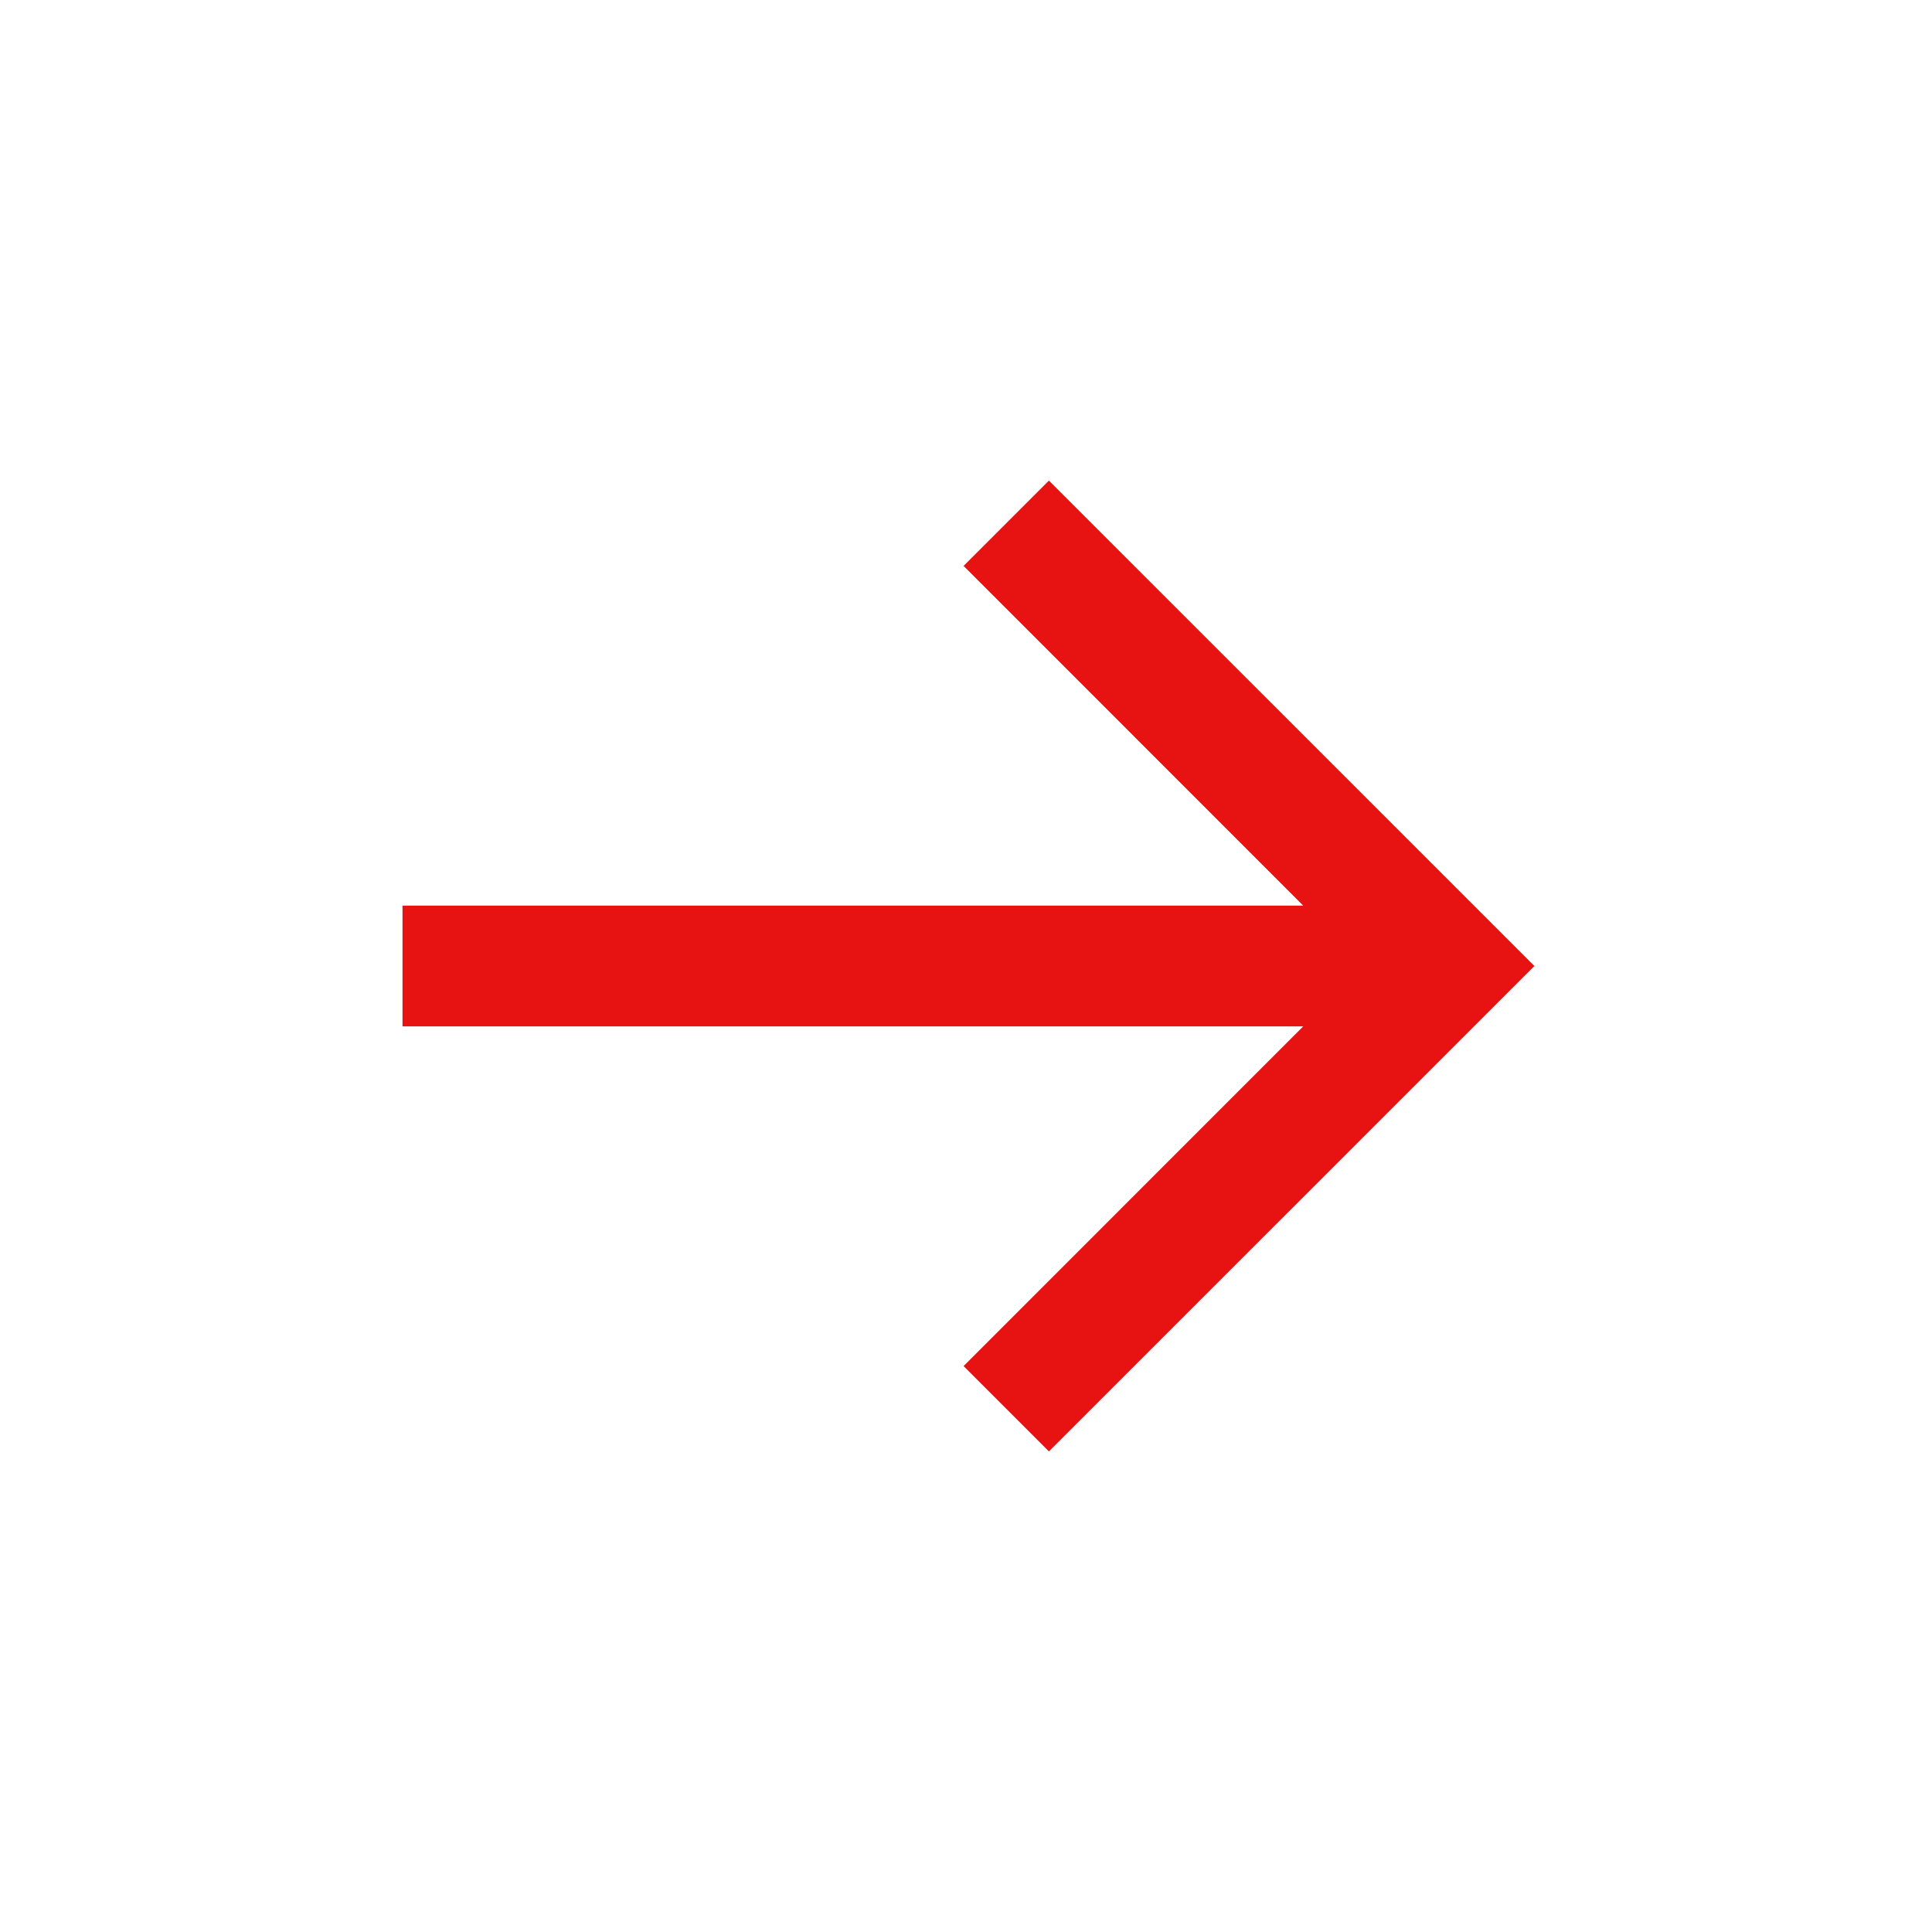 <svg width="24" height="24" viewBox="0 0 24 24" fill="none" xmlns="http://www.w3.org/2000/svg">
<path fill-rule="evenodd" clip-rule="evenodd" d="M11.97 16.97L13.03 18.03L19.061 12L13.03 5.97L11.97 7.03L16.189 11.25L5 11.25V12.75L16.189 12.75L11.97 16.97Z" fill="#E71313"/>
</svg>
